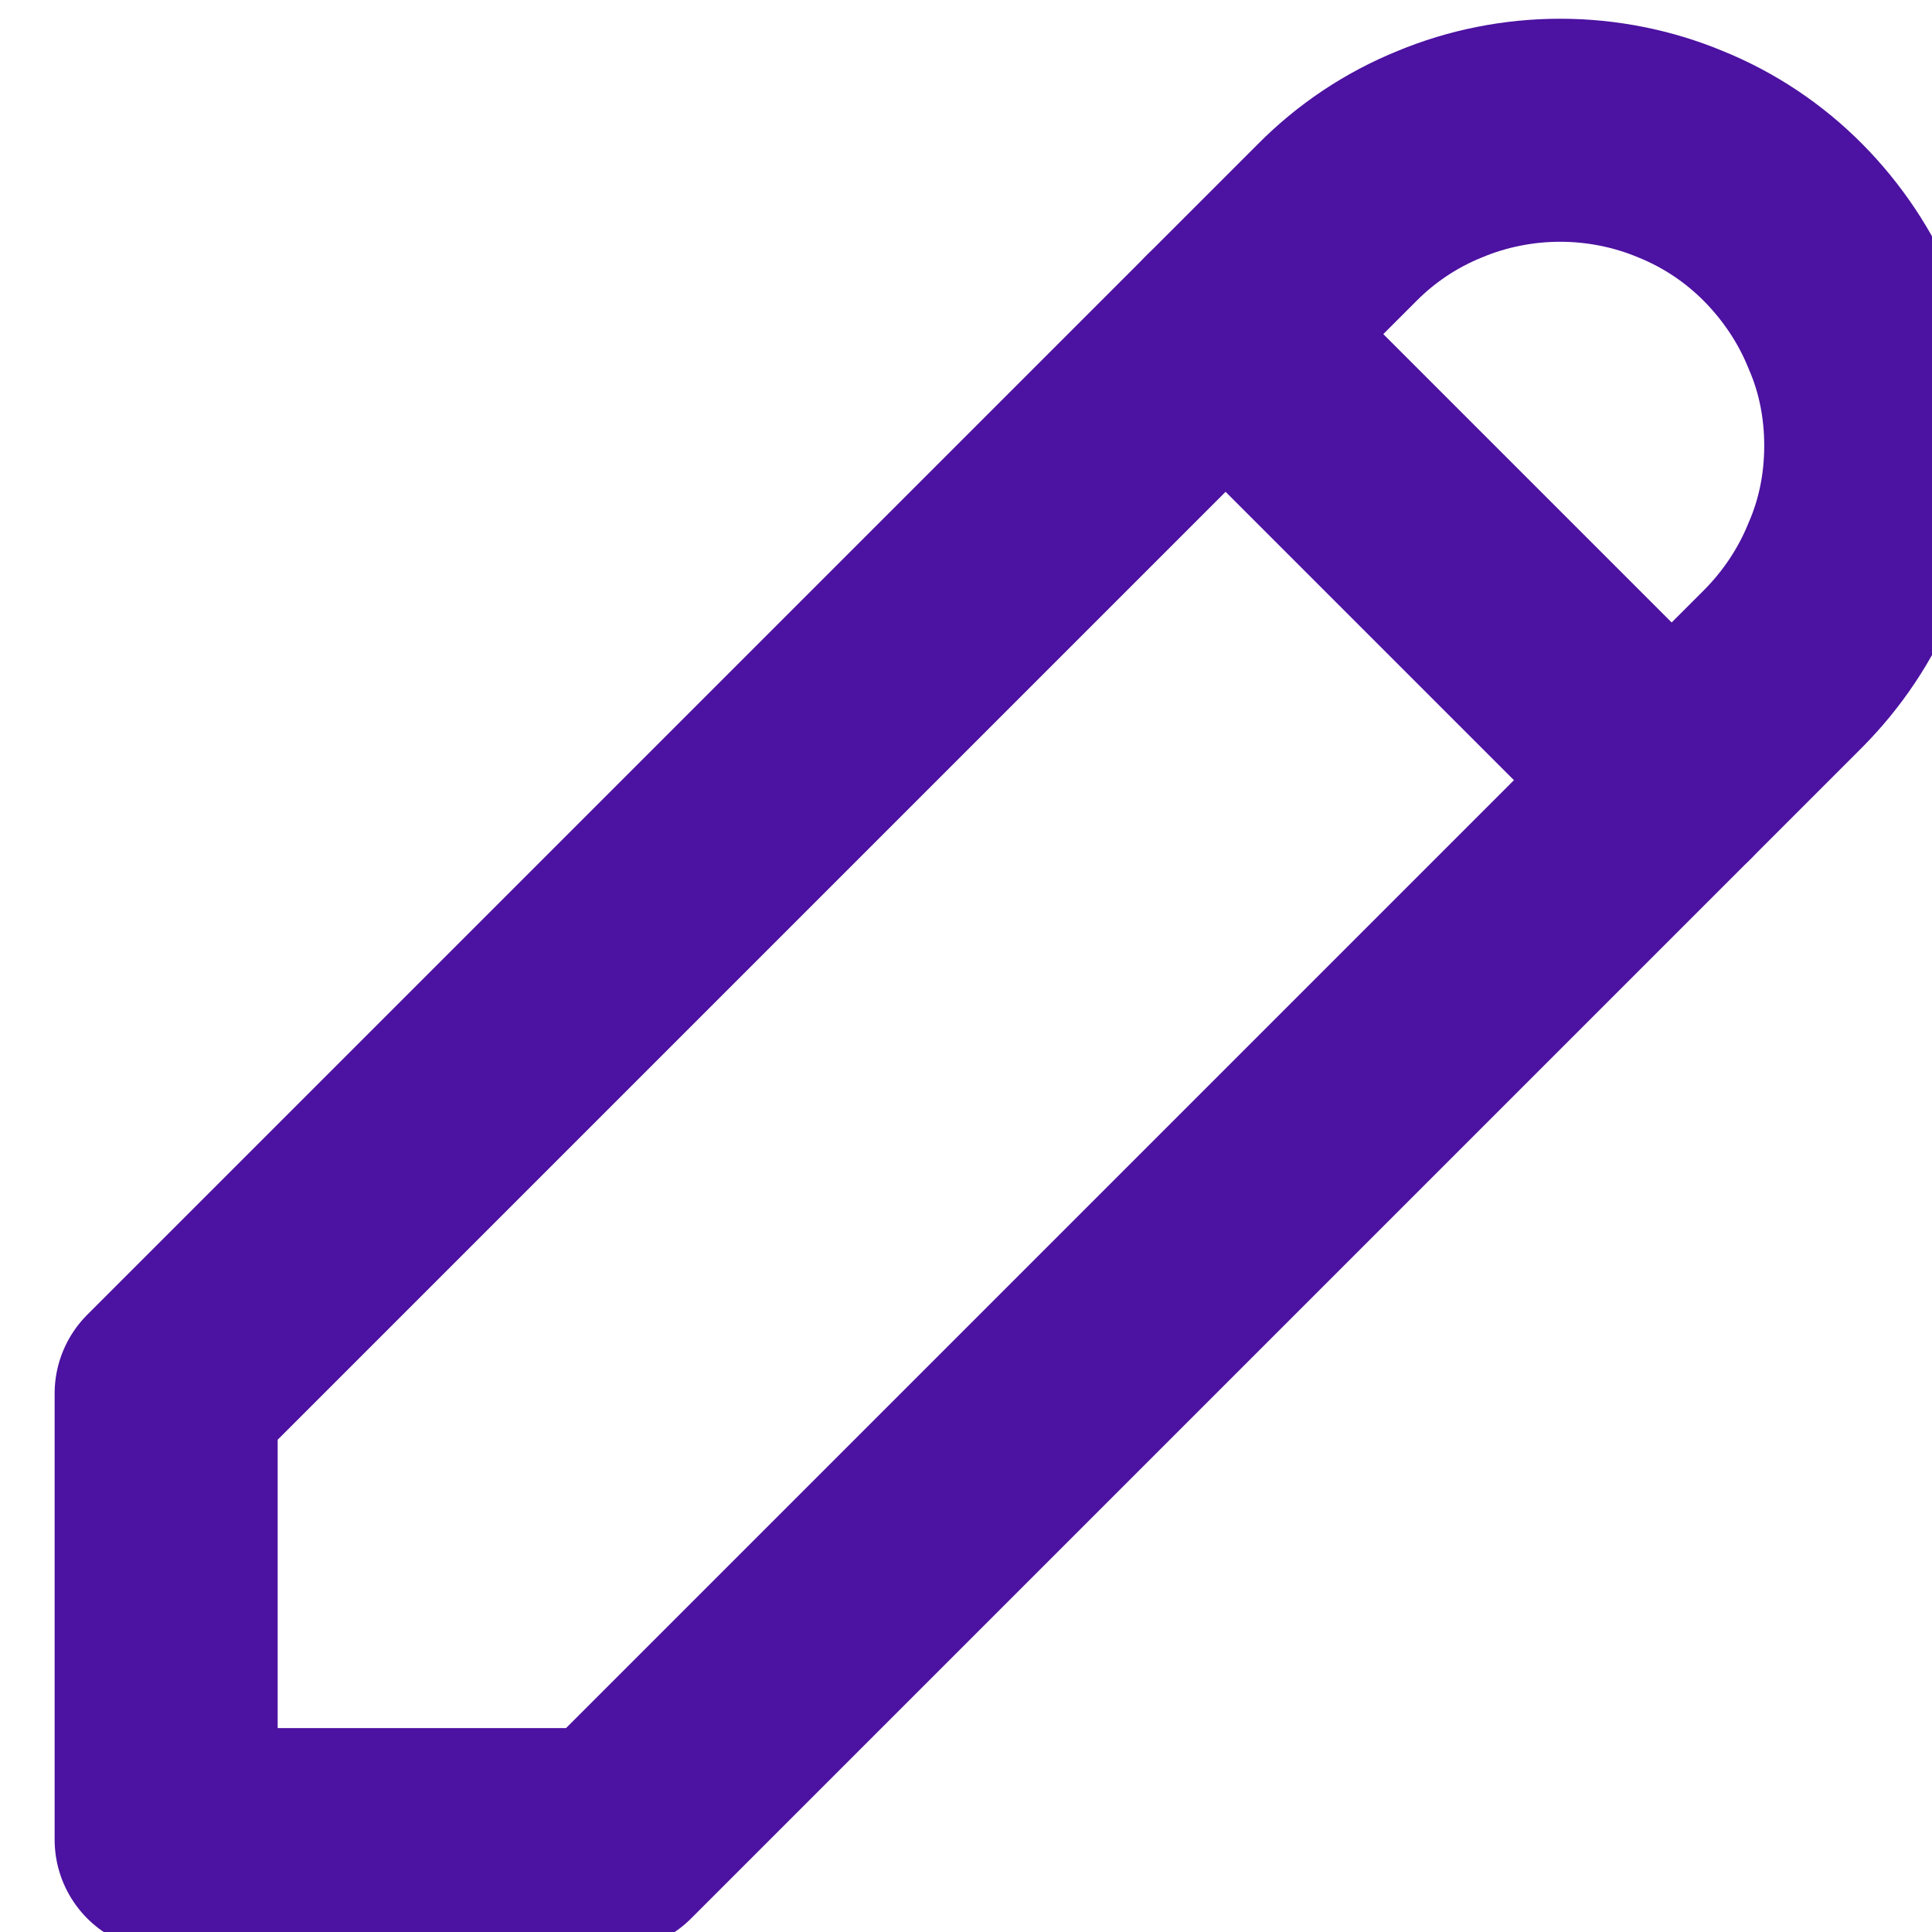 <?xml version="1.0" encoding="UTF-8" standalone="no"?>
<!-- Created with Inkscape (http://www.inkscape.org/) -->

<svg
   xmlns:dc="http://purl.org/dc/elements/1.1/"
   xmlns:cc="http://creativecommons.org/ns#"
   xmlns:rdf="http://www.w3.org/1999/02/22-rdf-syntax-ns#"
   xmlns:svg="http://www.w3.org/2000/svg"
   xmlns="http://www.w3.org/2000/svg"
   xmlns:sodipodi="http://sodipodi.sourceforge.net/DTD/sodipodi-0.dtd"
   xmlns:inkscape="http://www.inkscape.org/namespaces/inkscape"
   width="18"
   height="18"
   id="svg2"
   version="1.1"
   inkscape:version="0.48.4 r9939"
   sodipodi:docname="New document 1">
  <defs
     id="defs4" />
  <sodipodi:namedview
     id="base"
     pagecolor="#ffffff"
     bordercolor="#666666"
     borderopacity="1.0"
     inkscape:pageopacity="0.0"
     inkscape:pageshadow="2"
     inkscape:zoom="3.959798"
     inkscape:cx="126.08609"
     inkscape:cy="-1.0953911"
     inkscape:document-units="px"
     inkscape:current-layer="layer1"
     showgrid="false"
     inkscape:window-width="1920"
     inkscape:window-height="1017"
     inkscape:window-x="-8"
     inkscape:window-y="-8"
     inkscape:window-maximized="1" />
  <g
     inkscape:label="Layer 1"
     inkscape:groupmode="layer"
     id="layer1"
     transform="translate(0,-1034.362)">
    <g
       style="fill:none"
       id="g2999"
       transform="matrix(1.039,0,0,1.039,-1432.272,162.403)">
      <g
         id="g2987"
         clip-path="url(#clip85_0_1)">
        <path
           id="path2989"
           d="m 1380,855.725 h 4 l 10.5,-10.5 c 0.26,-0.262 0.47,-0.574 0.61,-0.917 0.15,-0.344 0.22,-0.711 0.22,-1.083 0,-0.371 -0.07,-0.739 -0.22,-1.082 -0.14,-0.343 -0.35,-0.655 -0.61,-0.918 -0.26,-0.262 -0.57,-0.471 -0.92,-0.613 -0.34,-0.142 -0.71,-0.215 -1.08,-0.215 -0.37,0 -0.74,0.073 -1.08,0.215 -0.35,0.142 -0.66,0.351 -0.92,0.613 l -10.5,10.5 v 4 z"
           inkscape:connector-curvature="0"
           style="stroke:#4c12a1;stroke-width:2;stroke-linecap:round;stroke-linejoin:round" />
        <path
           id="path2991"
           d="m 1389.5,842.225 4,4"
           inkscape:connector-curvature="0"
           style="stroke:#4c12a1;stroke-width:2;stroke-linecap:round;stroke-linejoin:round" />
      </g>
    </g>
  </g>
</svg>

